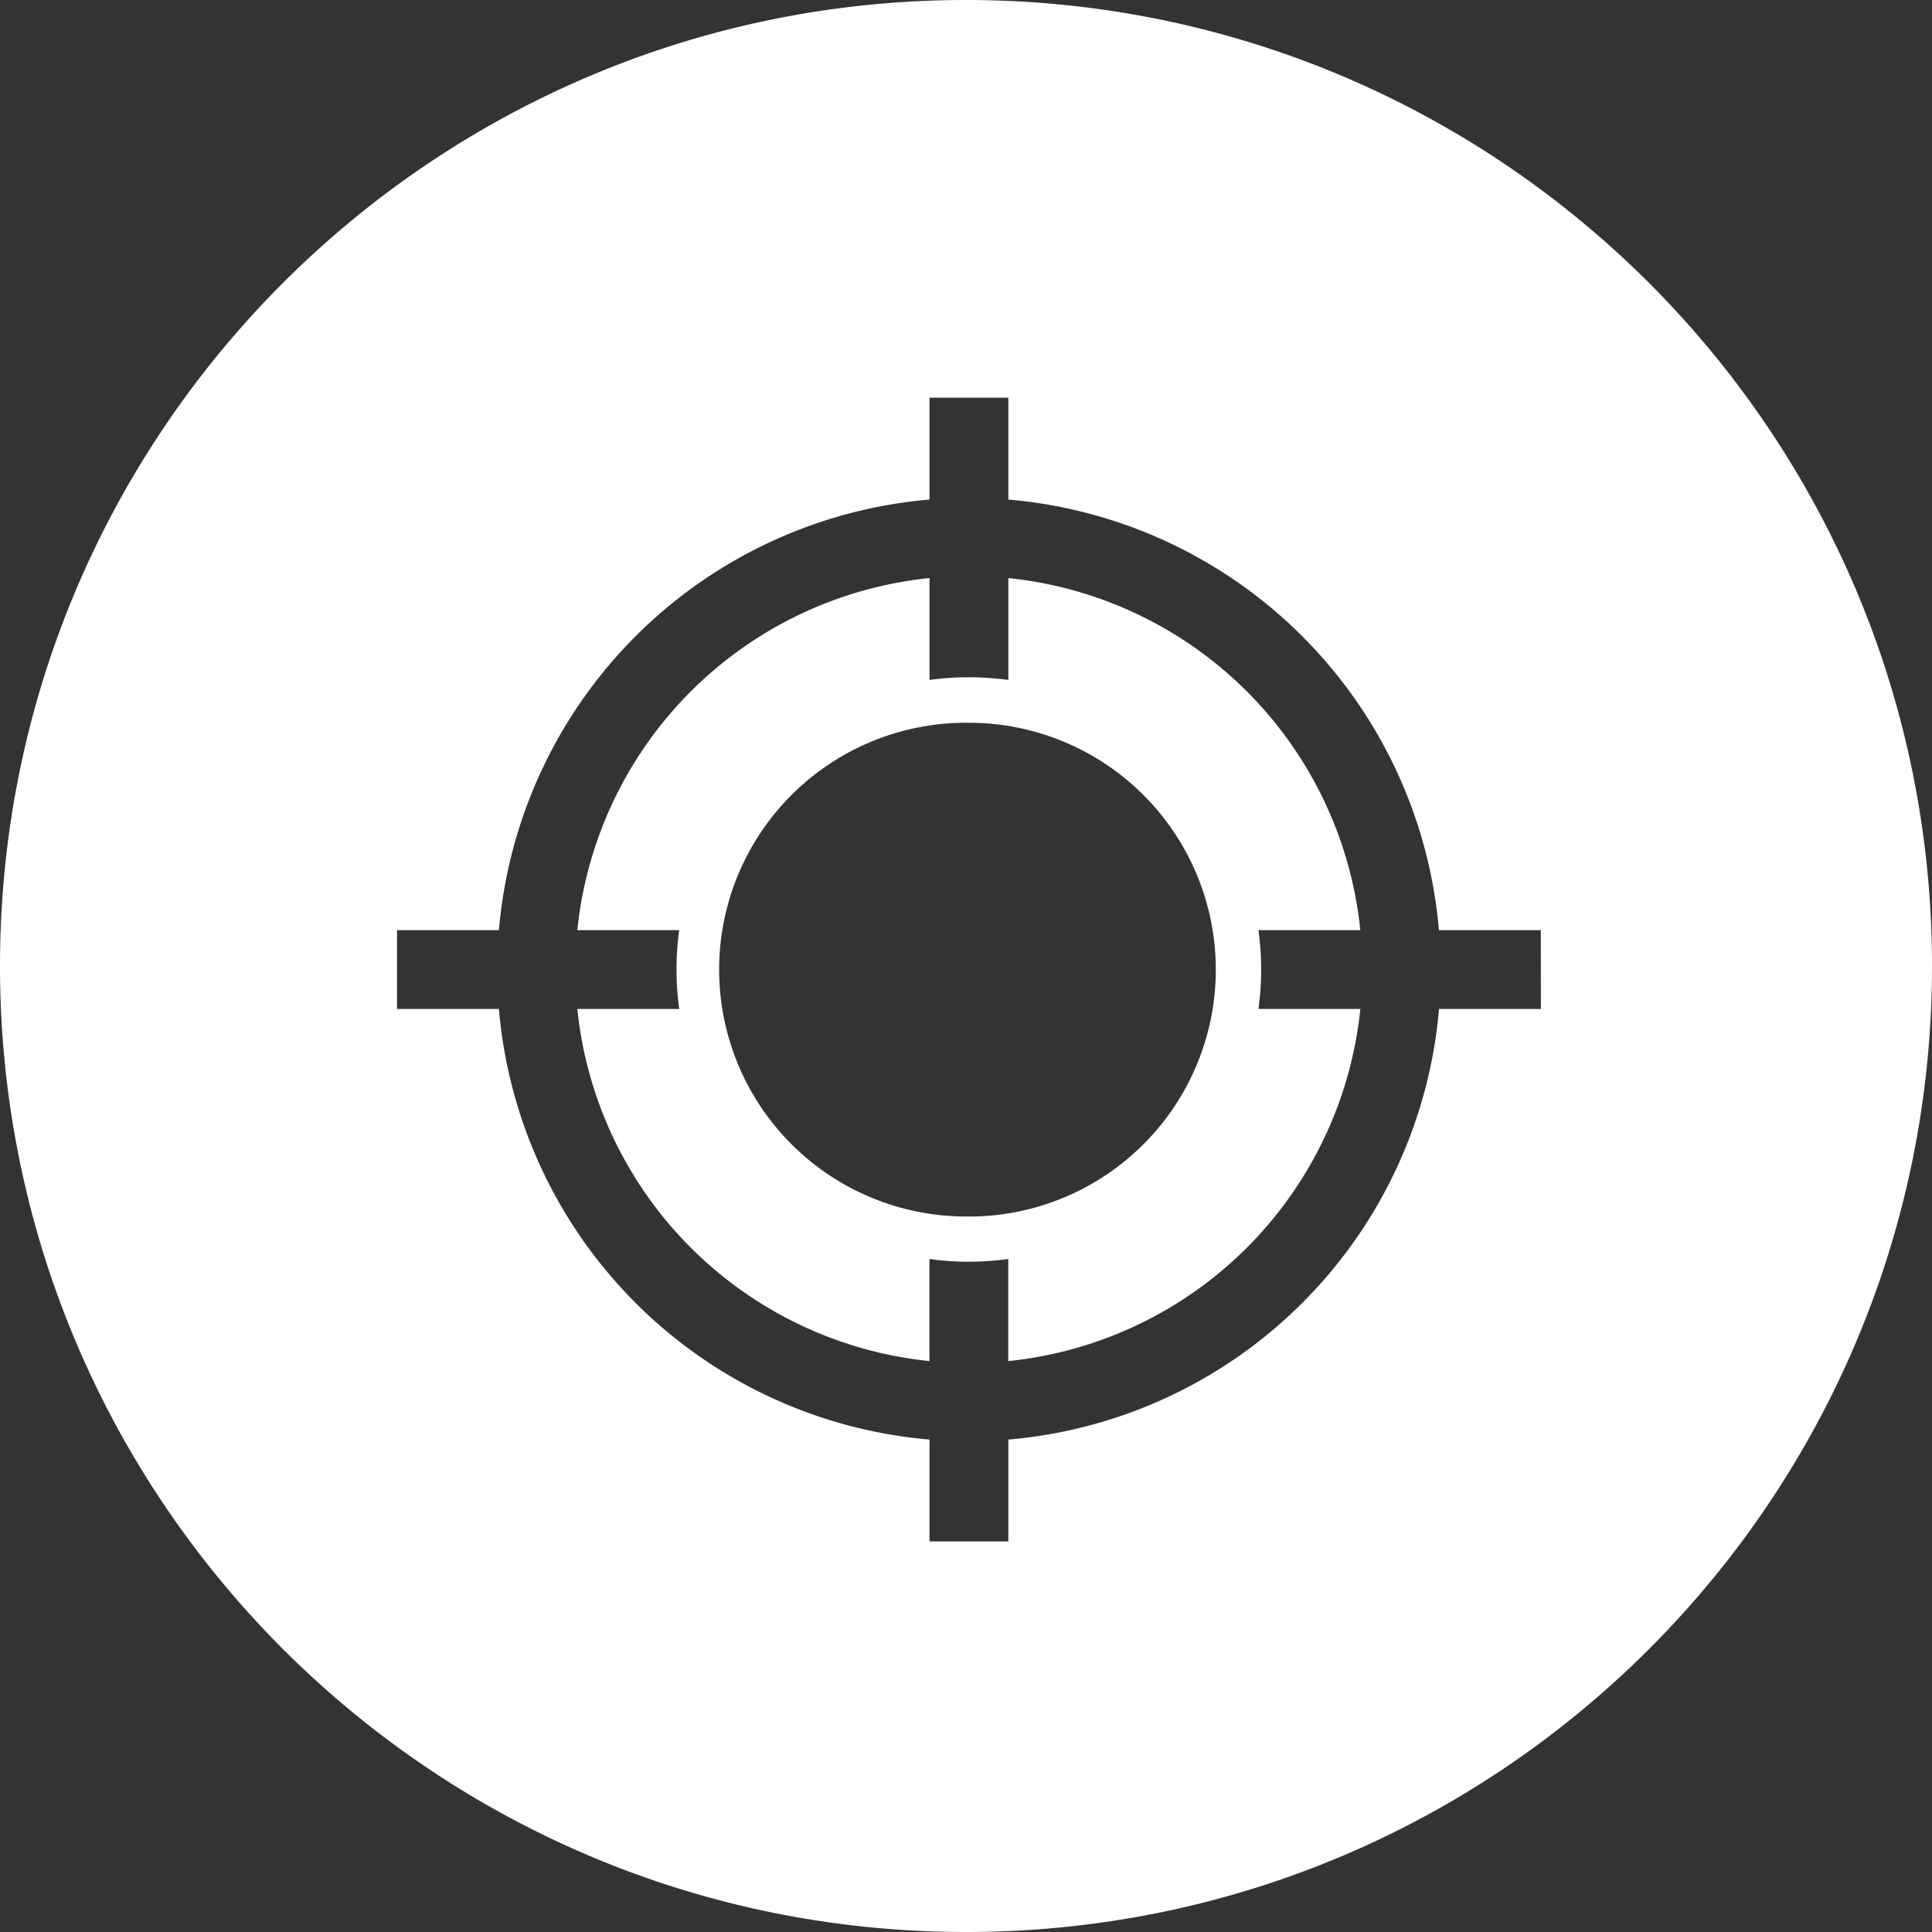 <svg viewBox="0 0 512 512" xmlns="http://www.w3.org/2000/svg" width="300" height="300" version="1.1" xmlns:xlink="http://www.w3.org/1999/xlink" xmlns:svgjs="http://svgjs.dev/svgjs"><rect x="0" y="0" width="512" height="512" fill="#333333" stroke="none"/><g width="100%" height="100%" transform="matrix(1,0,0,1,0,0)"><g id="Layer_2" data-name="Layer 2"><g id="Layer_copy_7" data-name="Layer copy 7"><g id="_45" data-name="45"><path d="m256 0c-141.38 0-256 114.62-256 256s114.62 256 256 256 256-114.62 256-256-114.62-256-256-256zm152.35 267.39h-27a125.2 125.2 0 0 1 -114.13 114.11v27h-20.89v-27a125.19 125.19 0 0 1 -114.11-114.11h-27v-20.89h27a125.2 125.2 0 0 1 114.11-114.11v-27h20.89v27a125.21 125.21 0 0 1 114.11 114.11h27z" fill="#ffffff" fill-opacity="1" data-original-color="#000000ff" stroke="none" stroke-opacity="1"/><path d="m267.22 153.2v27a78.26 78.26 0 0 0 -10.45-.72h-.77a77.07 77.07 0 0 0 -9.67.71v-27a104.47 104.47 0 0 0 -93.33 93.31h27a76.12 76.12 0 0 0 0 20.89h-27a104.49 104.49 0 0 0 93.31 93.31v-27.05a77.07 77.07 0 0 0 9.67.72h.77a78.25 78.25 0 0 0 10.45-.73v27.06a104.47 104.47 0 0 0 93.3-93.31h-27a76.12 76.12 0 0 0 0-20.89h27a104.45 104.45 0 0 0 -93.28-93.3zm-10.45 169.18h-.77a65.42 65.42 0 0 1 0-130.84h.77a65.43 65.43 0 1 1 0 130.86z" fill="#ffffff" fill-opacity="1" data-original-color="#000000ff" stroke="none" stroke-opacity="1"/></g></g></g></g></svg>
